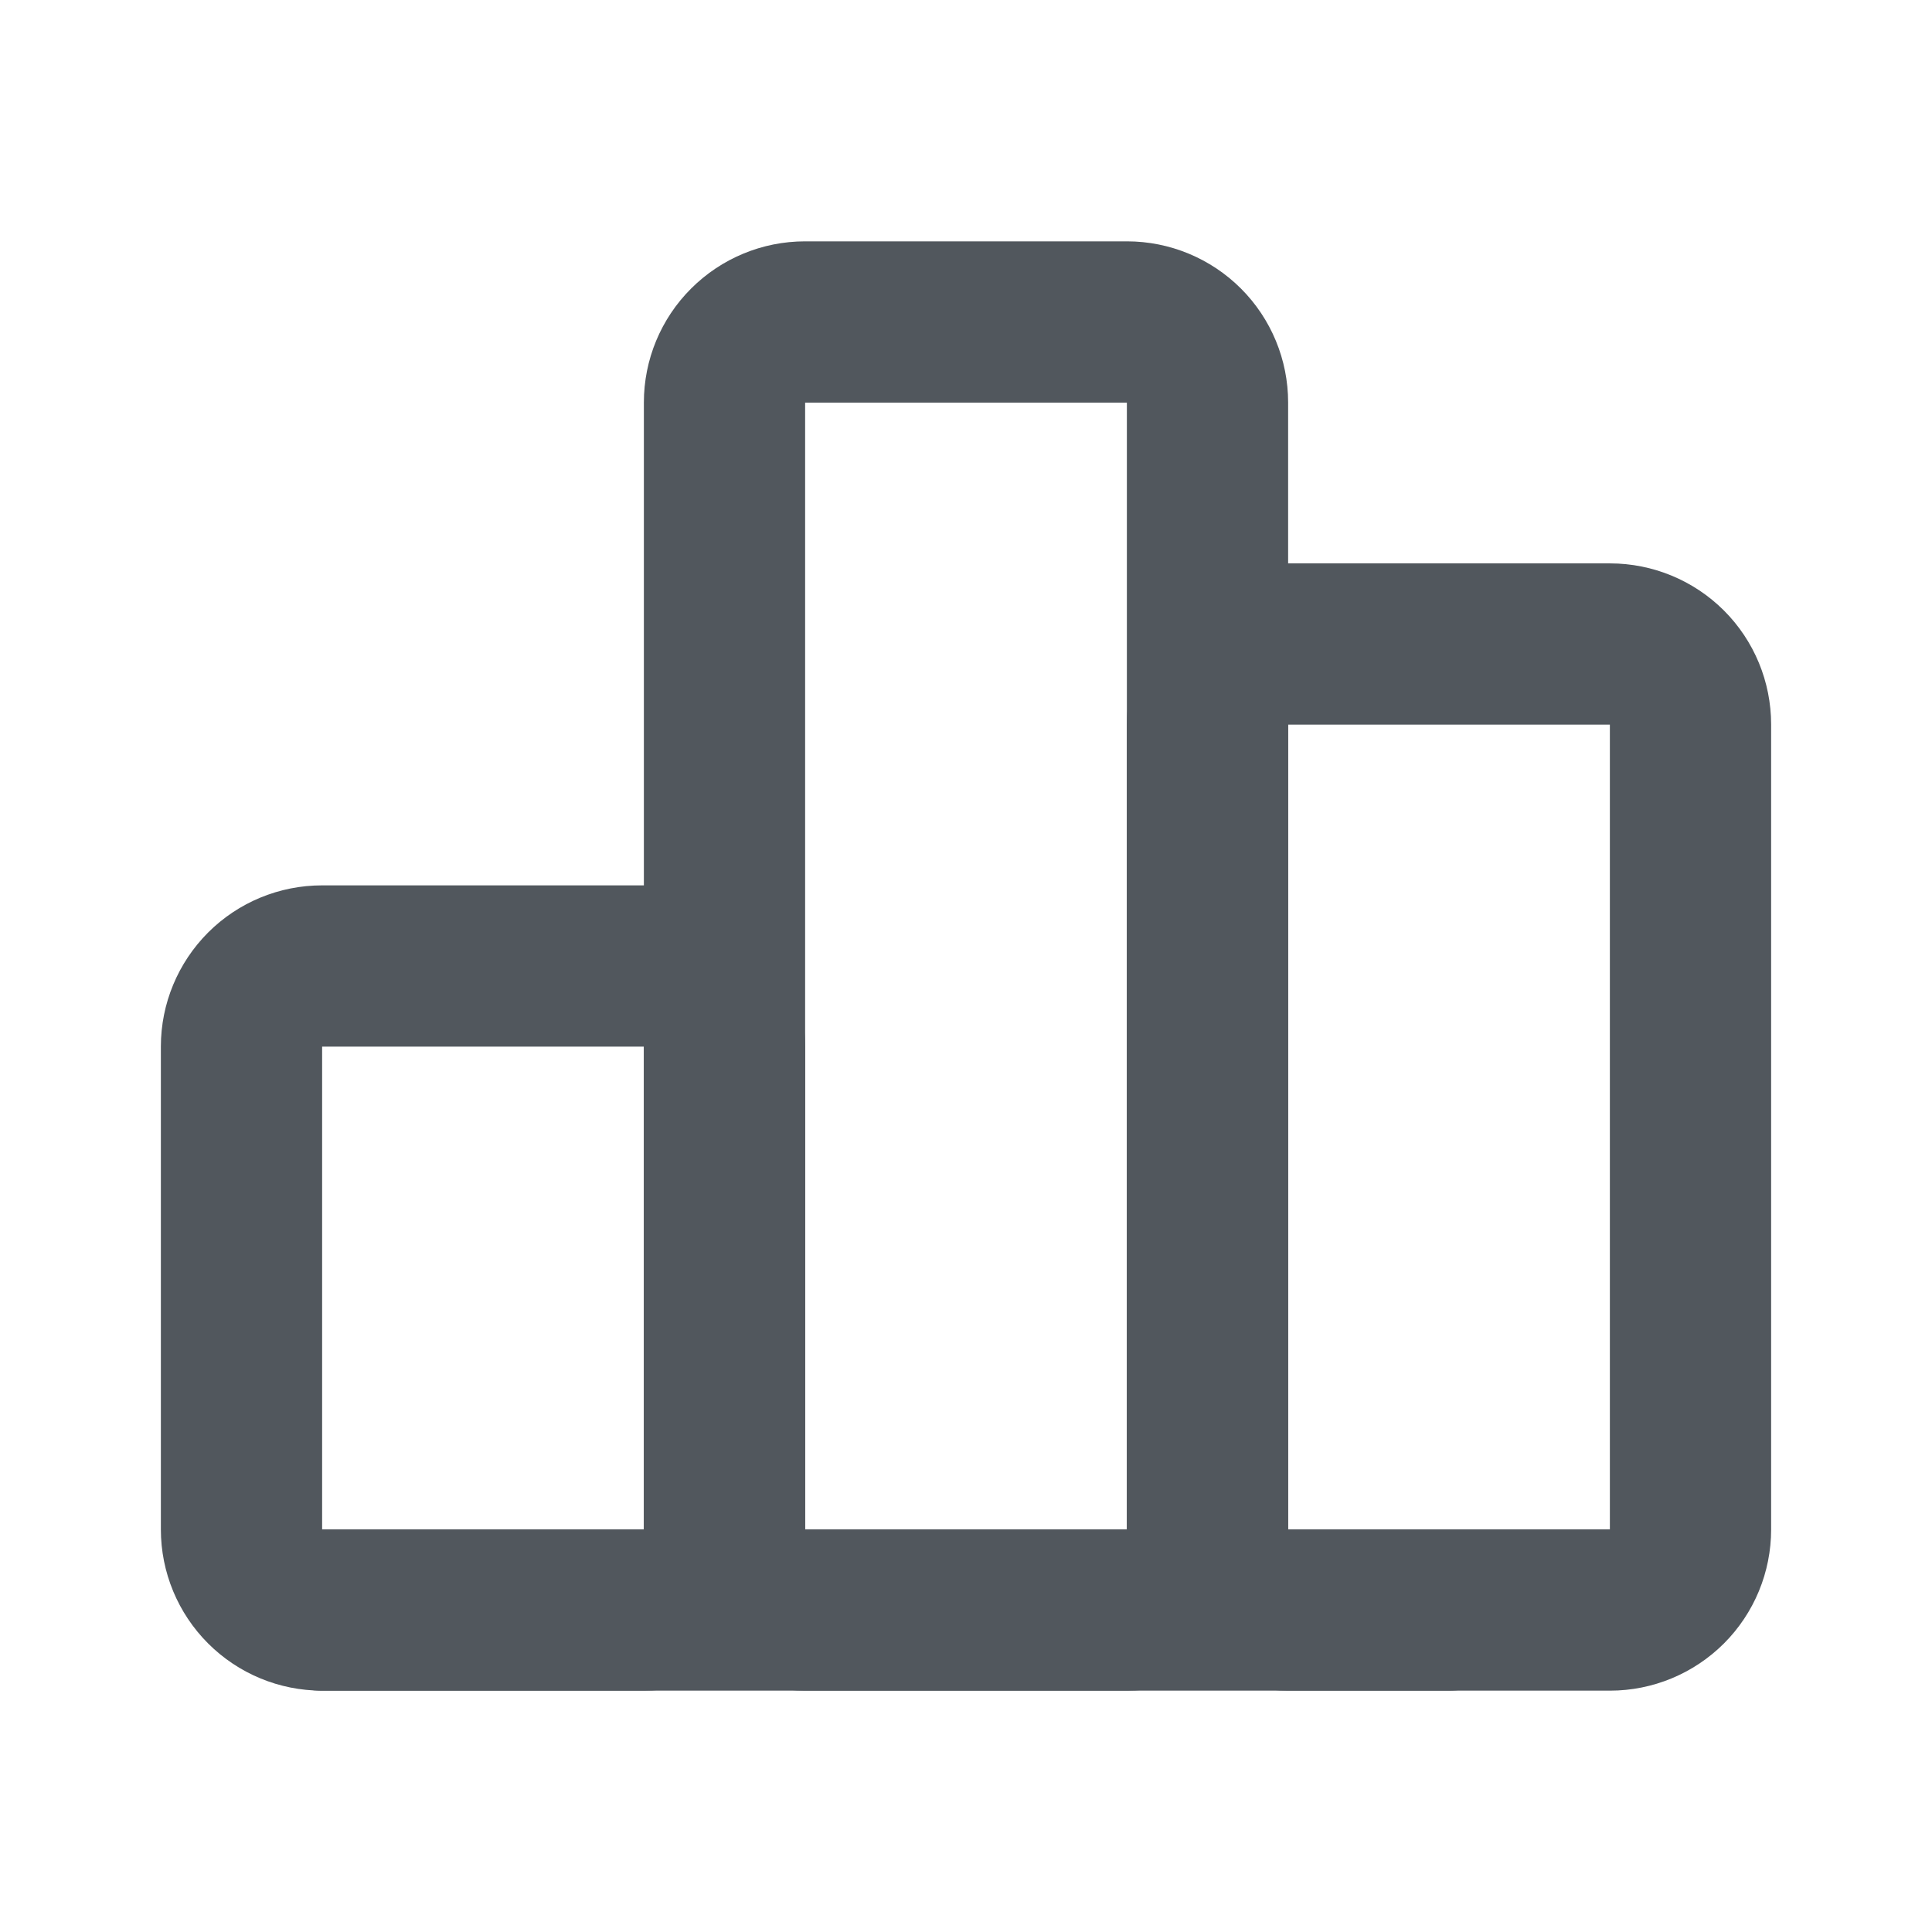 <svg width="32" height="32" viewBox="0 0 32 32" fill="none" xmlns="http://www.w3.org/2000/svg">
<g clip-path="url(#clip0_46_522)">
<path d="M4 17.333C4 16.98 4.141 16.641 4.391 16.39C4.641 16.14 4.98 16 5.333 16H10.667C11.02 16 11.36 16.14 11.61 16.39C11.86 16.641 12 16.98 12 17.333V25.333C12 25.687 11.86 26.026 11.61 26.276C11.36 26.526 11.02 26.667 10.667 26.667H5.333C4.98 26.667 4.641 26.526 4.391 26.276C4.141 26.026 4 25.687 4 25.333V17.333Z" stroke="#51575D" stroke-width="2.671" stroke-linecap="round" stroke-linejoin="round"/>
<path d="M20 12C20 11.646 20.14 11.307 20.39 11.057C20.641 10.807 20.98 10.667 21.333 10.667H26.667C27.02 10.667 27.359 10.807 27.61 11.057C27.86 11.307 28 11.646 28 12V25.333C28 25.687 27.86 26.026 27.61 26.276C27.359 26.526 27.02 26.667 26.667 26.667H21.333C20.98 26.667 20.641 26.526 20.39 26.276C20.14 26.026 20 25.687 20 25.333V12Z" stroke="#51575D" stroke-width="2.671" stroke-linecap="round" stroke-linejoin="round"/>
<path d="M12 6.667C12 6.313 12.14 5.974 12.391 5.724C12.641 5.474 12.98 5.333 13.333 5.333H18.667C19.02 5.333 19.36 5.474 19.61 5.724C19.86 5.974 20 6.313 20 6.667V25.333C20 25.687 19.86 26.026 19.61 26.276C19.36 26.526 19.02 26.667 18.667 26.667H13.333C12.98 26.667 12.641 26.526 12.391 26.276C12.14 26.026 12 25.687 12 25.333V6.667Z" stroke="#51575D" stroke-width="2.671" stroke-linecap="round" stroke-linejoin="round"/>
<path d="M5.333 26.667H24" stroke="#51575D" stroke-width="2.671" stroke-linecap="round" stroke-linejoin="round"/>
</g>
<defs>
<clipPath id="clip0_46_522">
<rect width="32" height="32" fill="white"/>
</clipPath>
</defs>
</svg>
